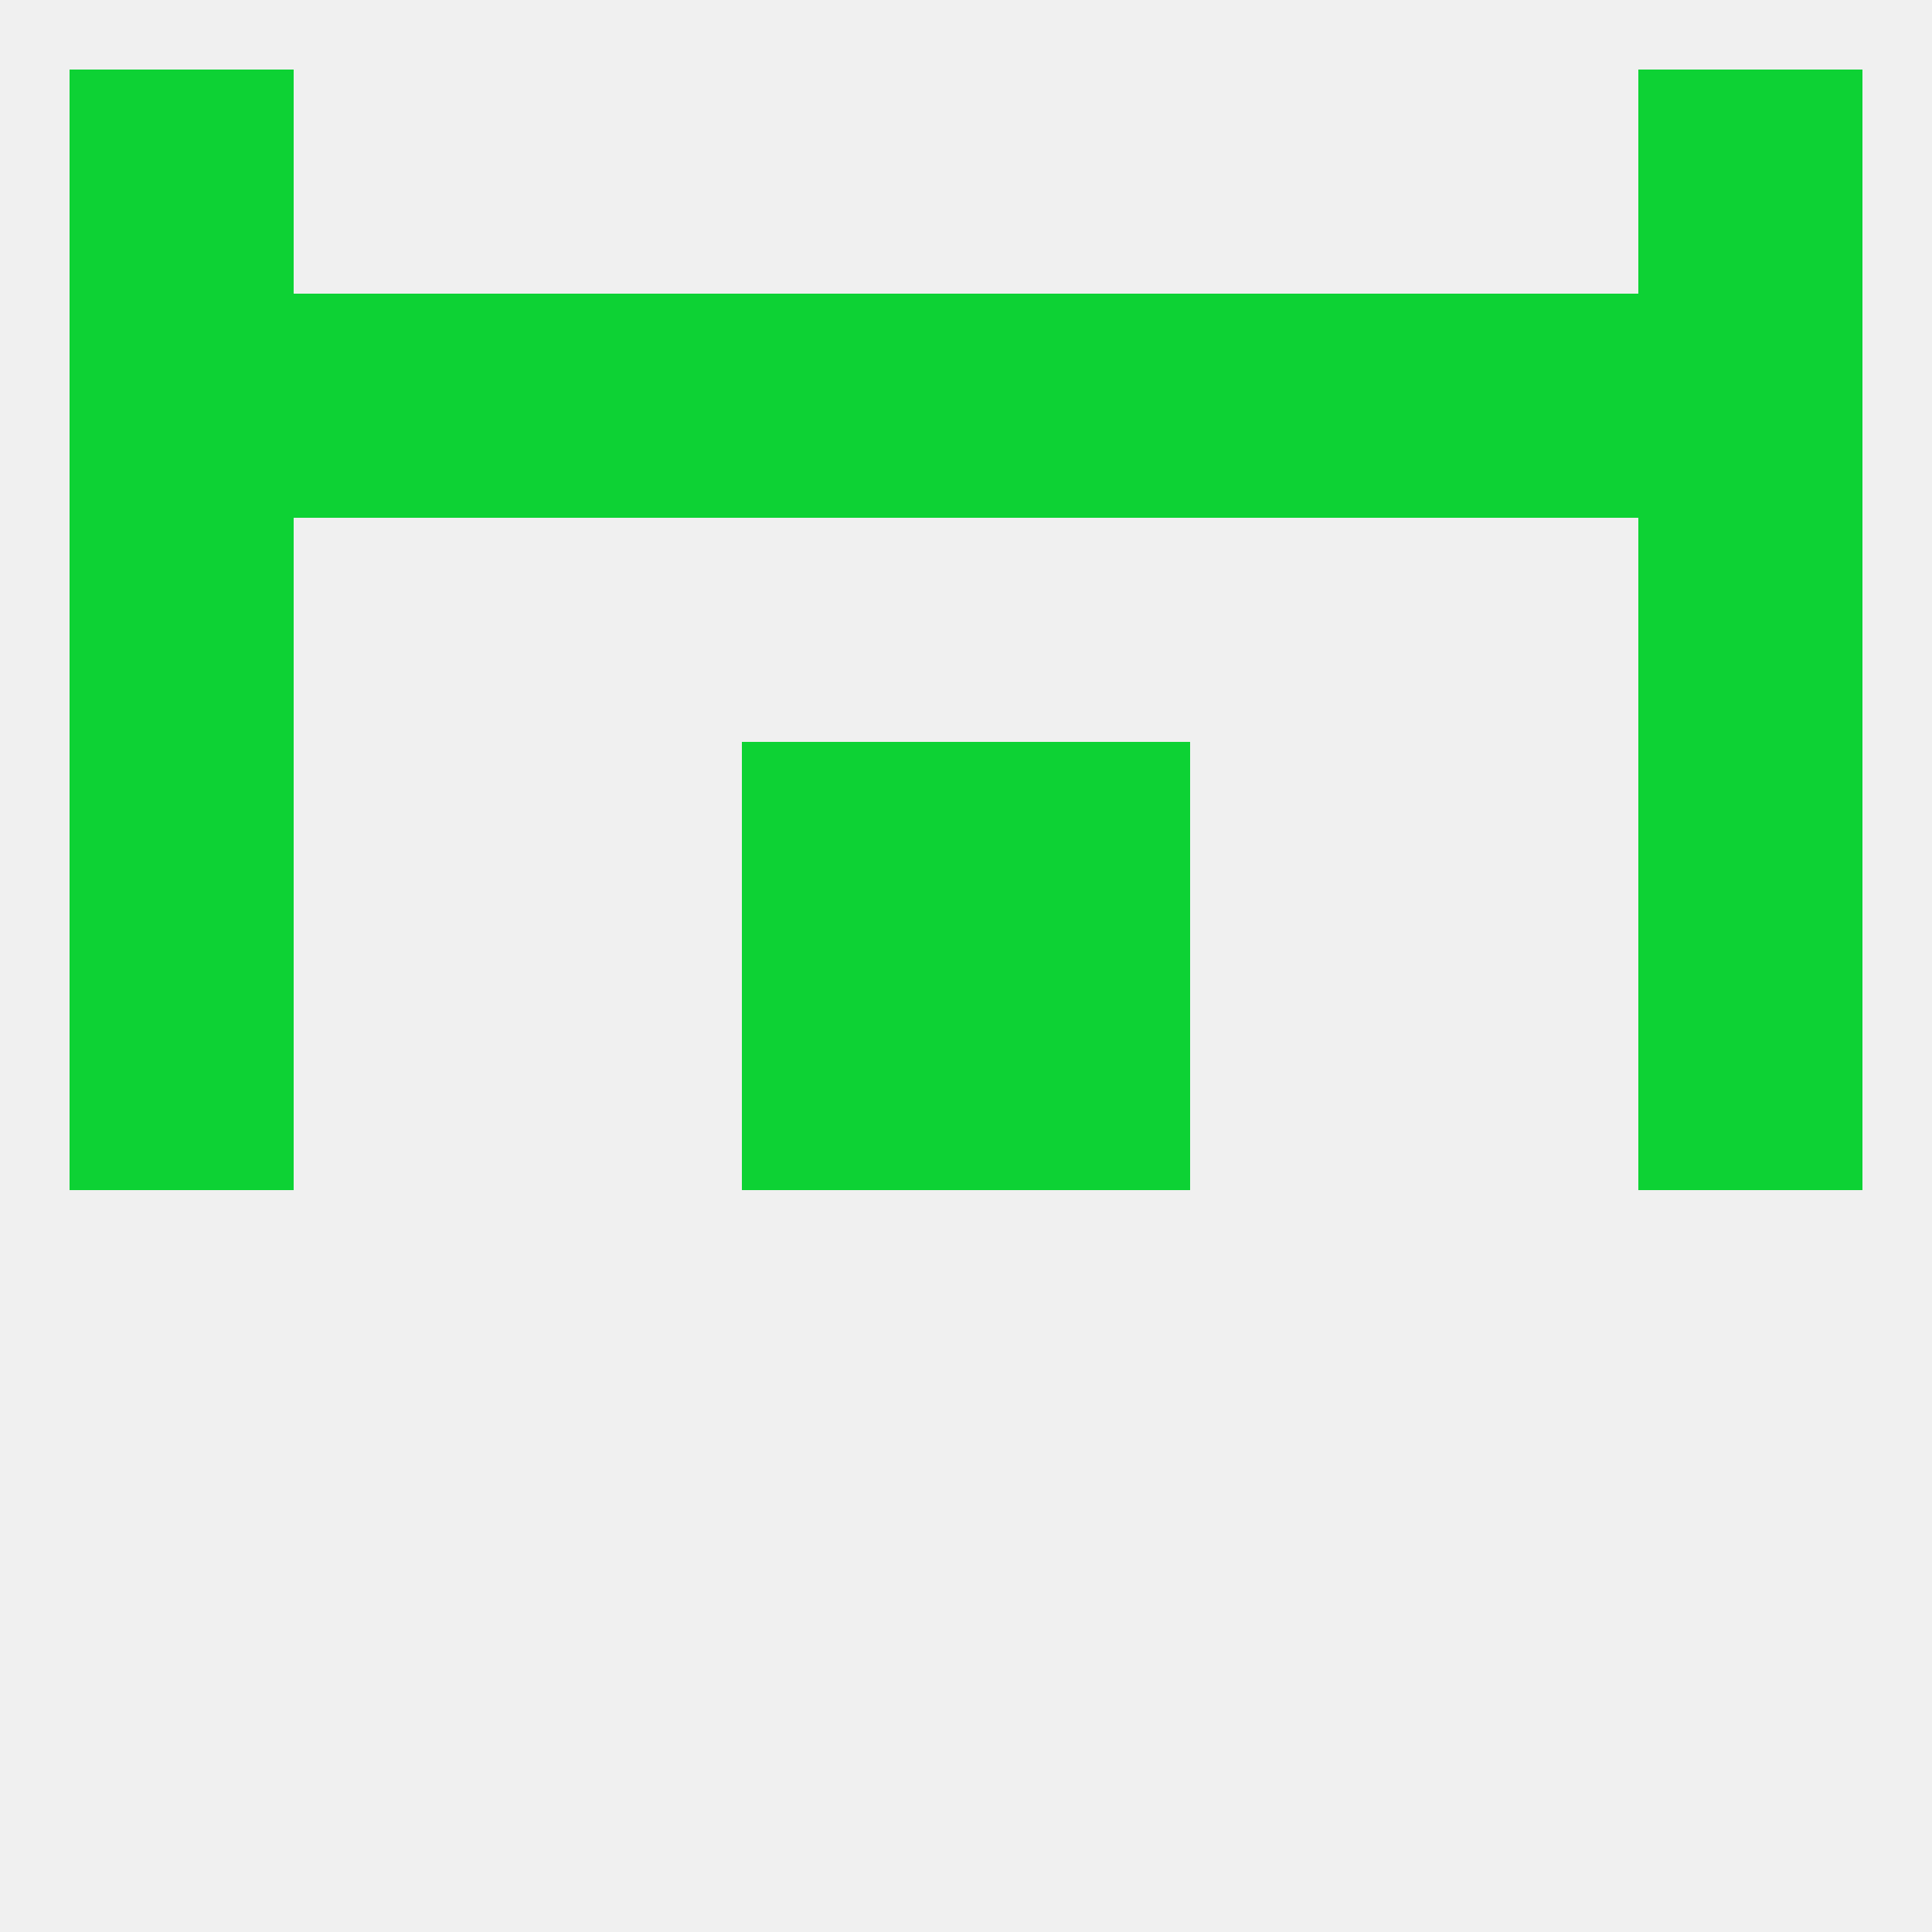 
<!--   <?xml version="1.0"?> -->
<svg version="1.1" baseprofile="full" xmlns="http://www.w3.org/2000/svg" xmlns:xlink="http://www.w3.org/1999/xlink" xmlns:ev="http://www.w3.org/2001/xml-events" width="250" height="250" viewBox="0 0 250 250" >
	<rect width="100%" height="100%" fill="rgba(240,240,240,255)"/>

	<rect x="9" y="125" width="29" height="29" fill="rgba(13,210,52,255)"/>
	<rect x="212" y="125" width="29" height="29" fill="rgba(13,210,52,255)"/>
	<rect x="96" y="125" width="29" height="29" fill="rgba(13,210,52,255)"/>
	<rect x="125" y="125" width="29" height="29" fill="rgba(13,210,52,255)"/>
	<rect x="96" y="96" width="29" height="29" fill="rgba(13,210,52,255)"/>
	<rect x="125" y="96" width="29" height="29" fill="rgba(13,210,52,255)"/>
	<rect x="9" y="96" width="29" height="29" fill="rgba(13,210,52,255)"/>
	<rect x="212" y="96" width="29" height="29" fill="rgba(13,210,52,255)"/>
	<rect x="9" y="67" width="29" height="29" fill="rgba(13,210,52,255)"/>
	<rect x="212" y="67" width="29" height="29" fill="rgba(13,210,52,255)"/>
	<rect x="125" y="38" width="29" height="29" fill="rgba(13,210,52,255)"/>
	<rect x="67" y="38" width="29" height="29" fill="rgba(13,210,52,255)"/>
	<rect x="154" y="38" width="29" height="29" fill="rgba(13,210,52,255)"/>
	<rect x="38" y="38" width="29" height="29" fill="rgba(13,210,52,255)"/>
	<rect x="9" y="38" width="29" height="29" fill="rgba(13,210,52,255)"/>
	<rect x="183" y="38" width="29" height="29" fill="rgba(13,210,52,255)"/>
	<rect x="212" y="38" width="29" height="29" fill="rgba(13,210,52,255)"/>
	<rect x="96" y="38" width="29" height="29" fill="rgba(13,210,52,255)"/>
	<rect x="212" y="9" width="29" height="29" fill="rgba(13,210,52,255)"/>
	<rect x="9" y="9" width="29" height="29" fill="rgba(13,210,52,255)"/>
</svg>